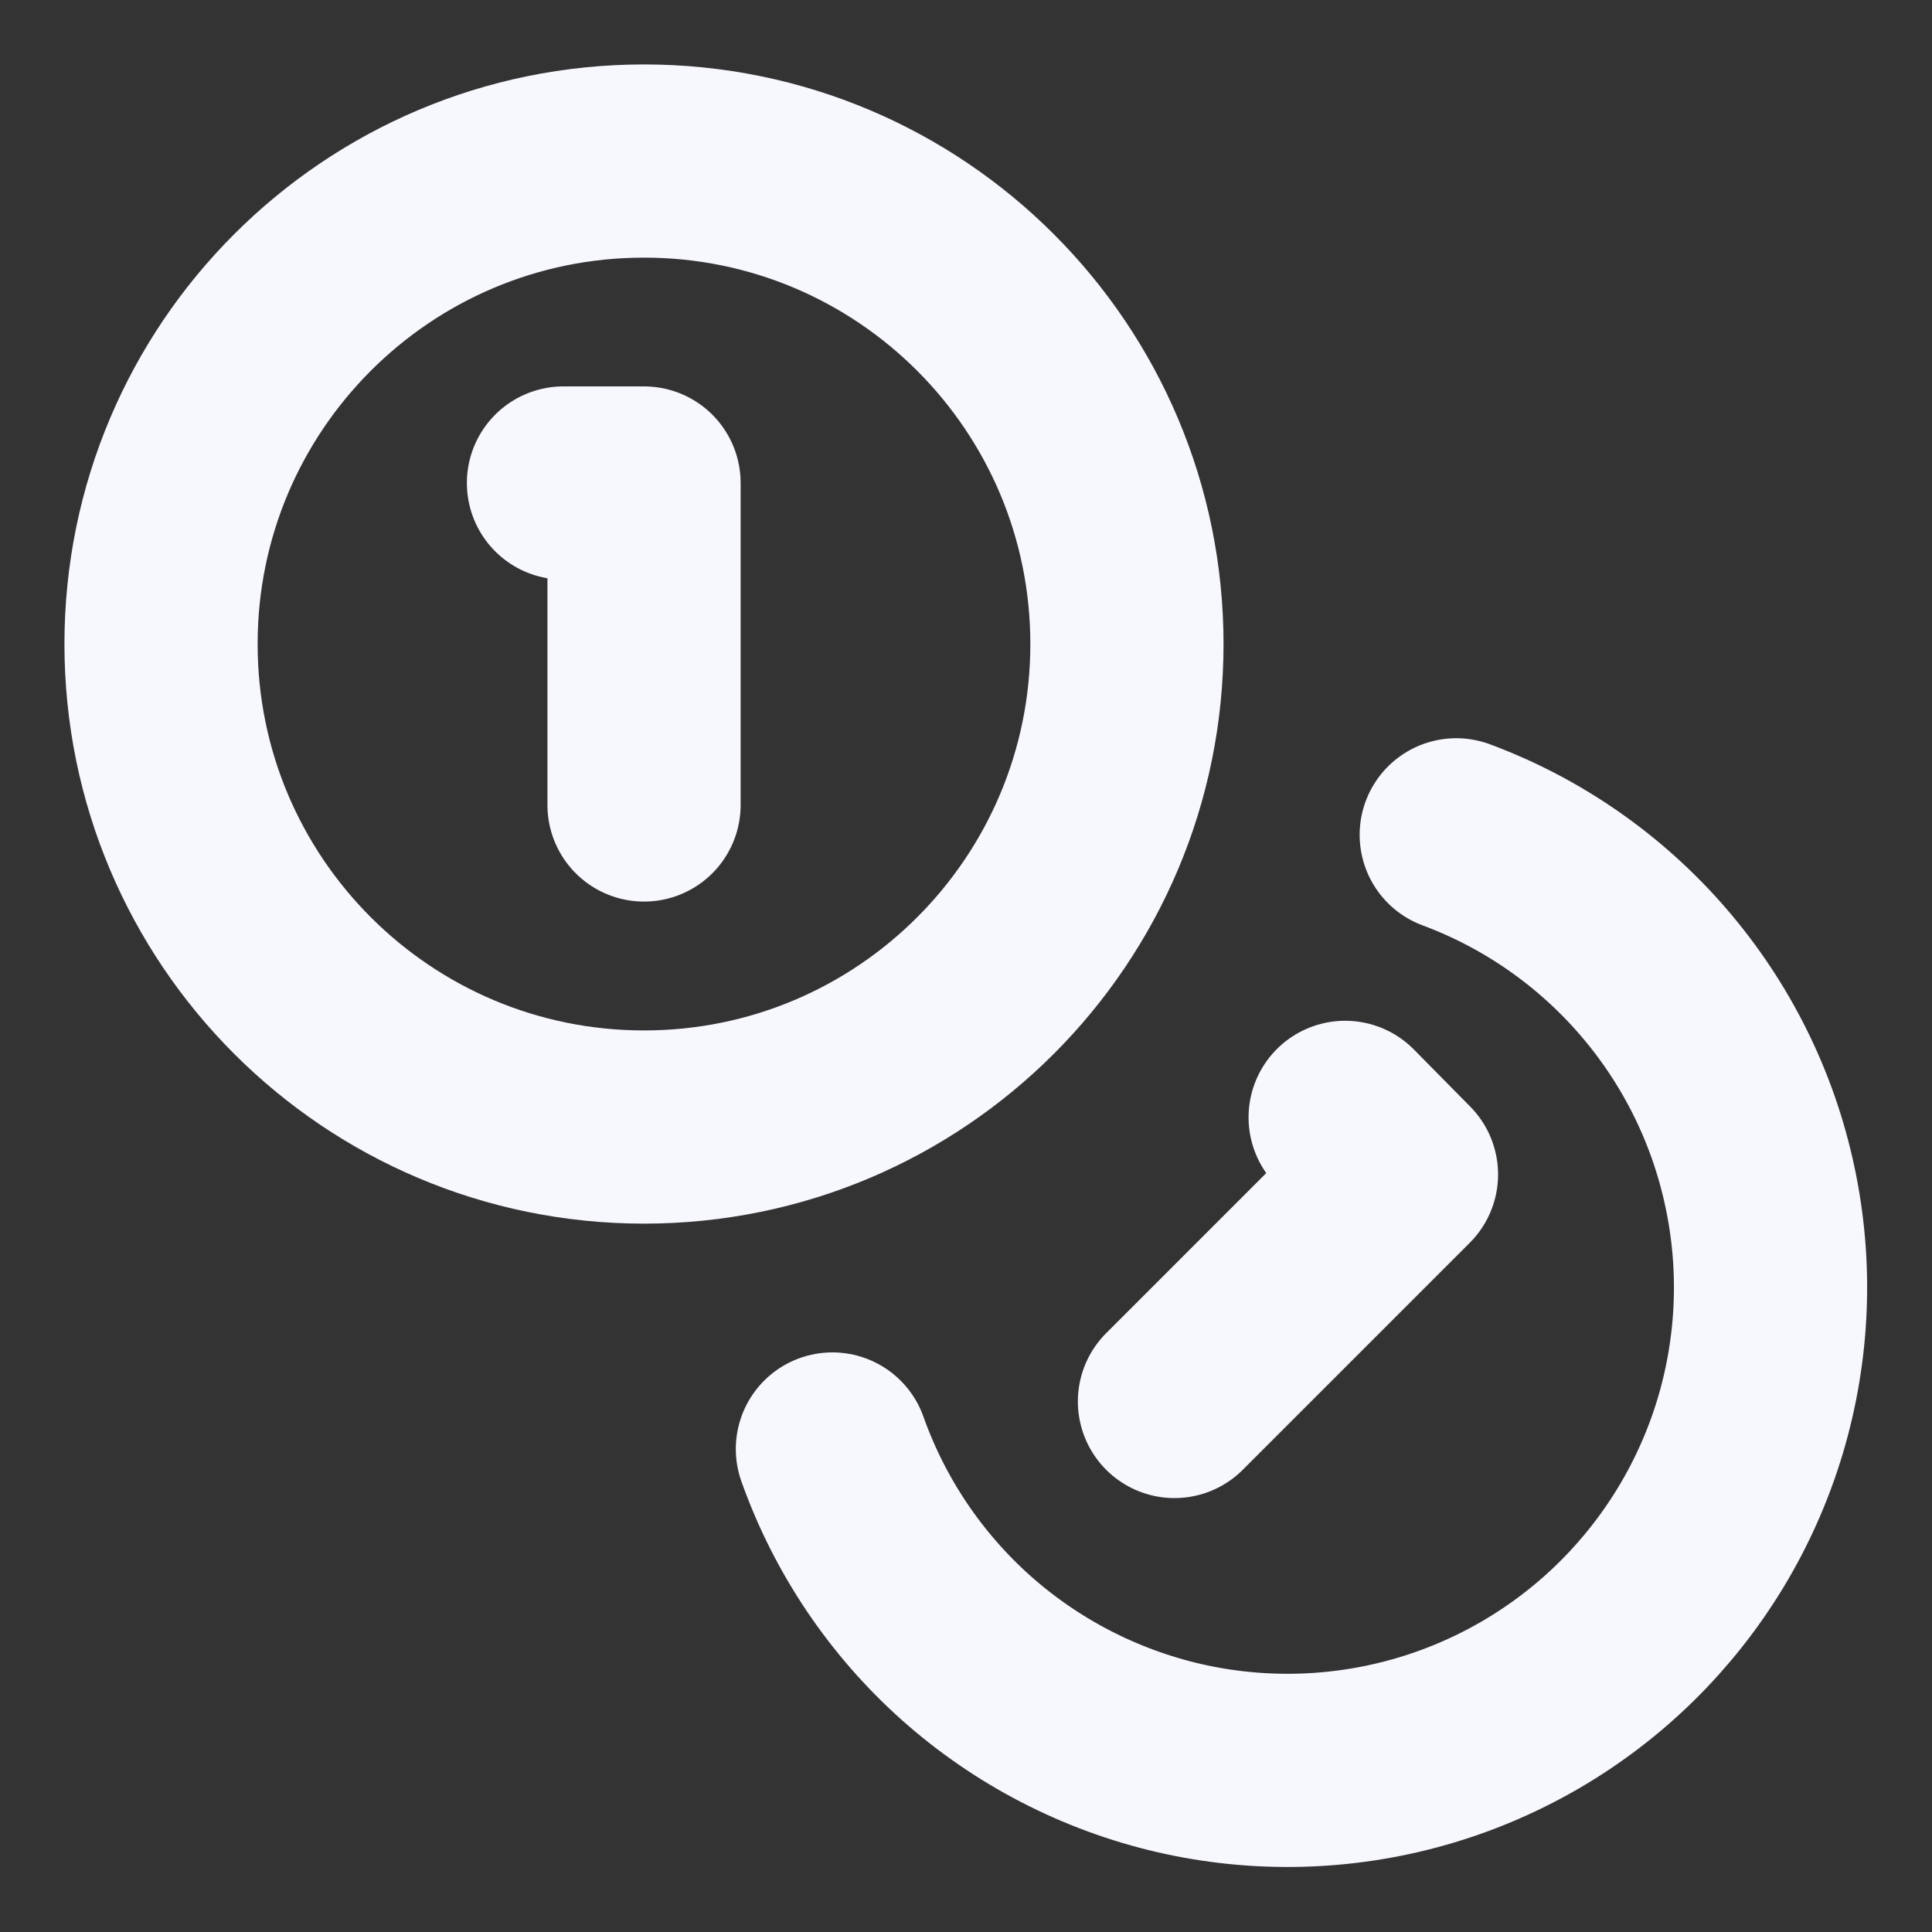 <svg width="20" height="20" viewBox="0 0 20 20" fill="none" xmlns="http://www.w3.org/2000/svg">
<rect x="0" y="0" width="20" height="20" fill="#333333" stroke="none"/>
<g id="icon/coins" clip-path="url(#clip0_1121_1809)">
<path id="Vector" d="M6.667 11.667C9.428 11.667 11.666 9.428 11.666 6.667C11.666 3.905 9.428 1.667 6.667 1.667C3.905 1.667 1.667 3.905 1.667 6.667C1.667 9.428 3.905 11.667 6.667 11.667Z" stroke="#F7F7FE" stroke-width="2" stroke-linecap="round" stroke-linejoin="round"/>
<path id="Vector_2" d="M15.075 8.642C15.863 8.935 16.564 9.423 17.113 10.059C17.663 10.696 18.043 11.46 18.218 12.283C18.394 13.105 18.359 13.958 18.118 14.763C17.876 15.569 17.435 16.3 16.836 16.89C16.237 17.48 15.499 17.909 14.69 18.138C13.881 18.367 13.027 18.388 12.208 18.2C11.389 18.011 10.63 17.619 10.002 17.06C9.375 16.501 8.898 15.792 8.617 15" stroke="#F7F7FE" stroke-width="2" stroke-linecap="round" stroke-linejoin="round"/>
<path id="Vector_3" d="M5.833 5H6.667V8.333" stroke="#F7F7FE" stroke-width="2" stroke-linecap="round" stroke-linejoin="round"/>
<path id="Vector_4" d="M13.925 11.567L14.508 12.158L12.158 14.508" stroke="#F7F7FE" stroke-width="2" stroke-linecap="round" stroke-linejoin="round"/>
</g>
<defs>
<clipPath id="clip0_1121_1809">
<rect width="20" height="20" fill="white"/>
</clipPath>
</defs>
</svg>

